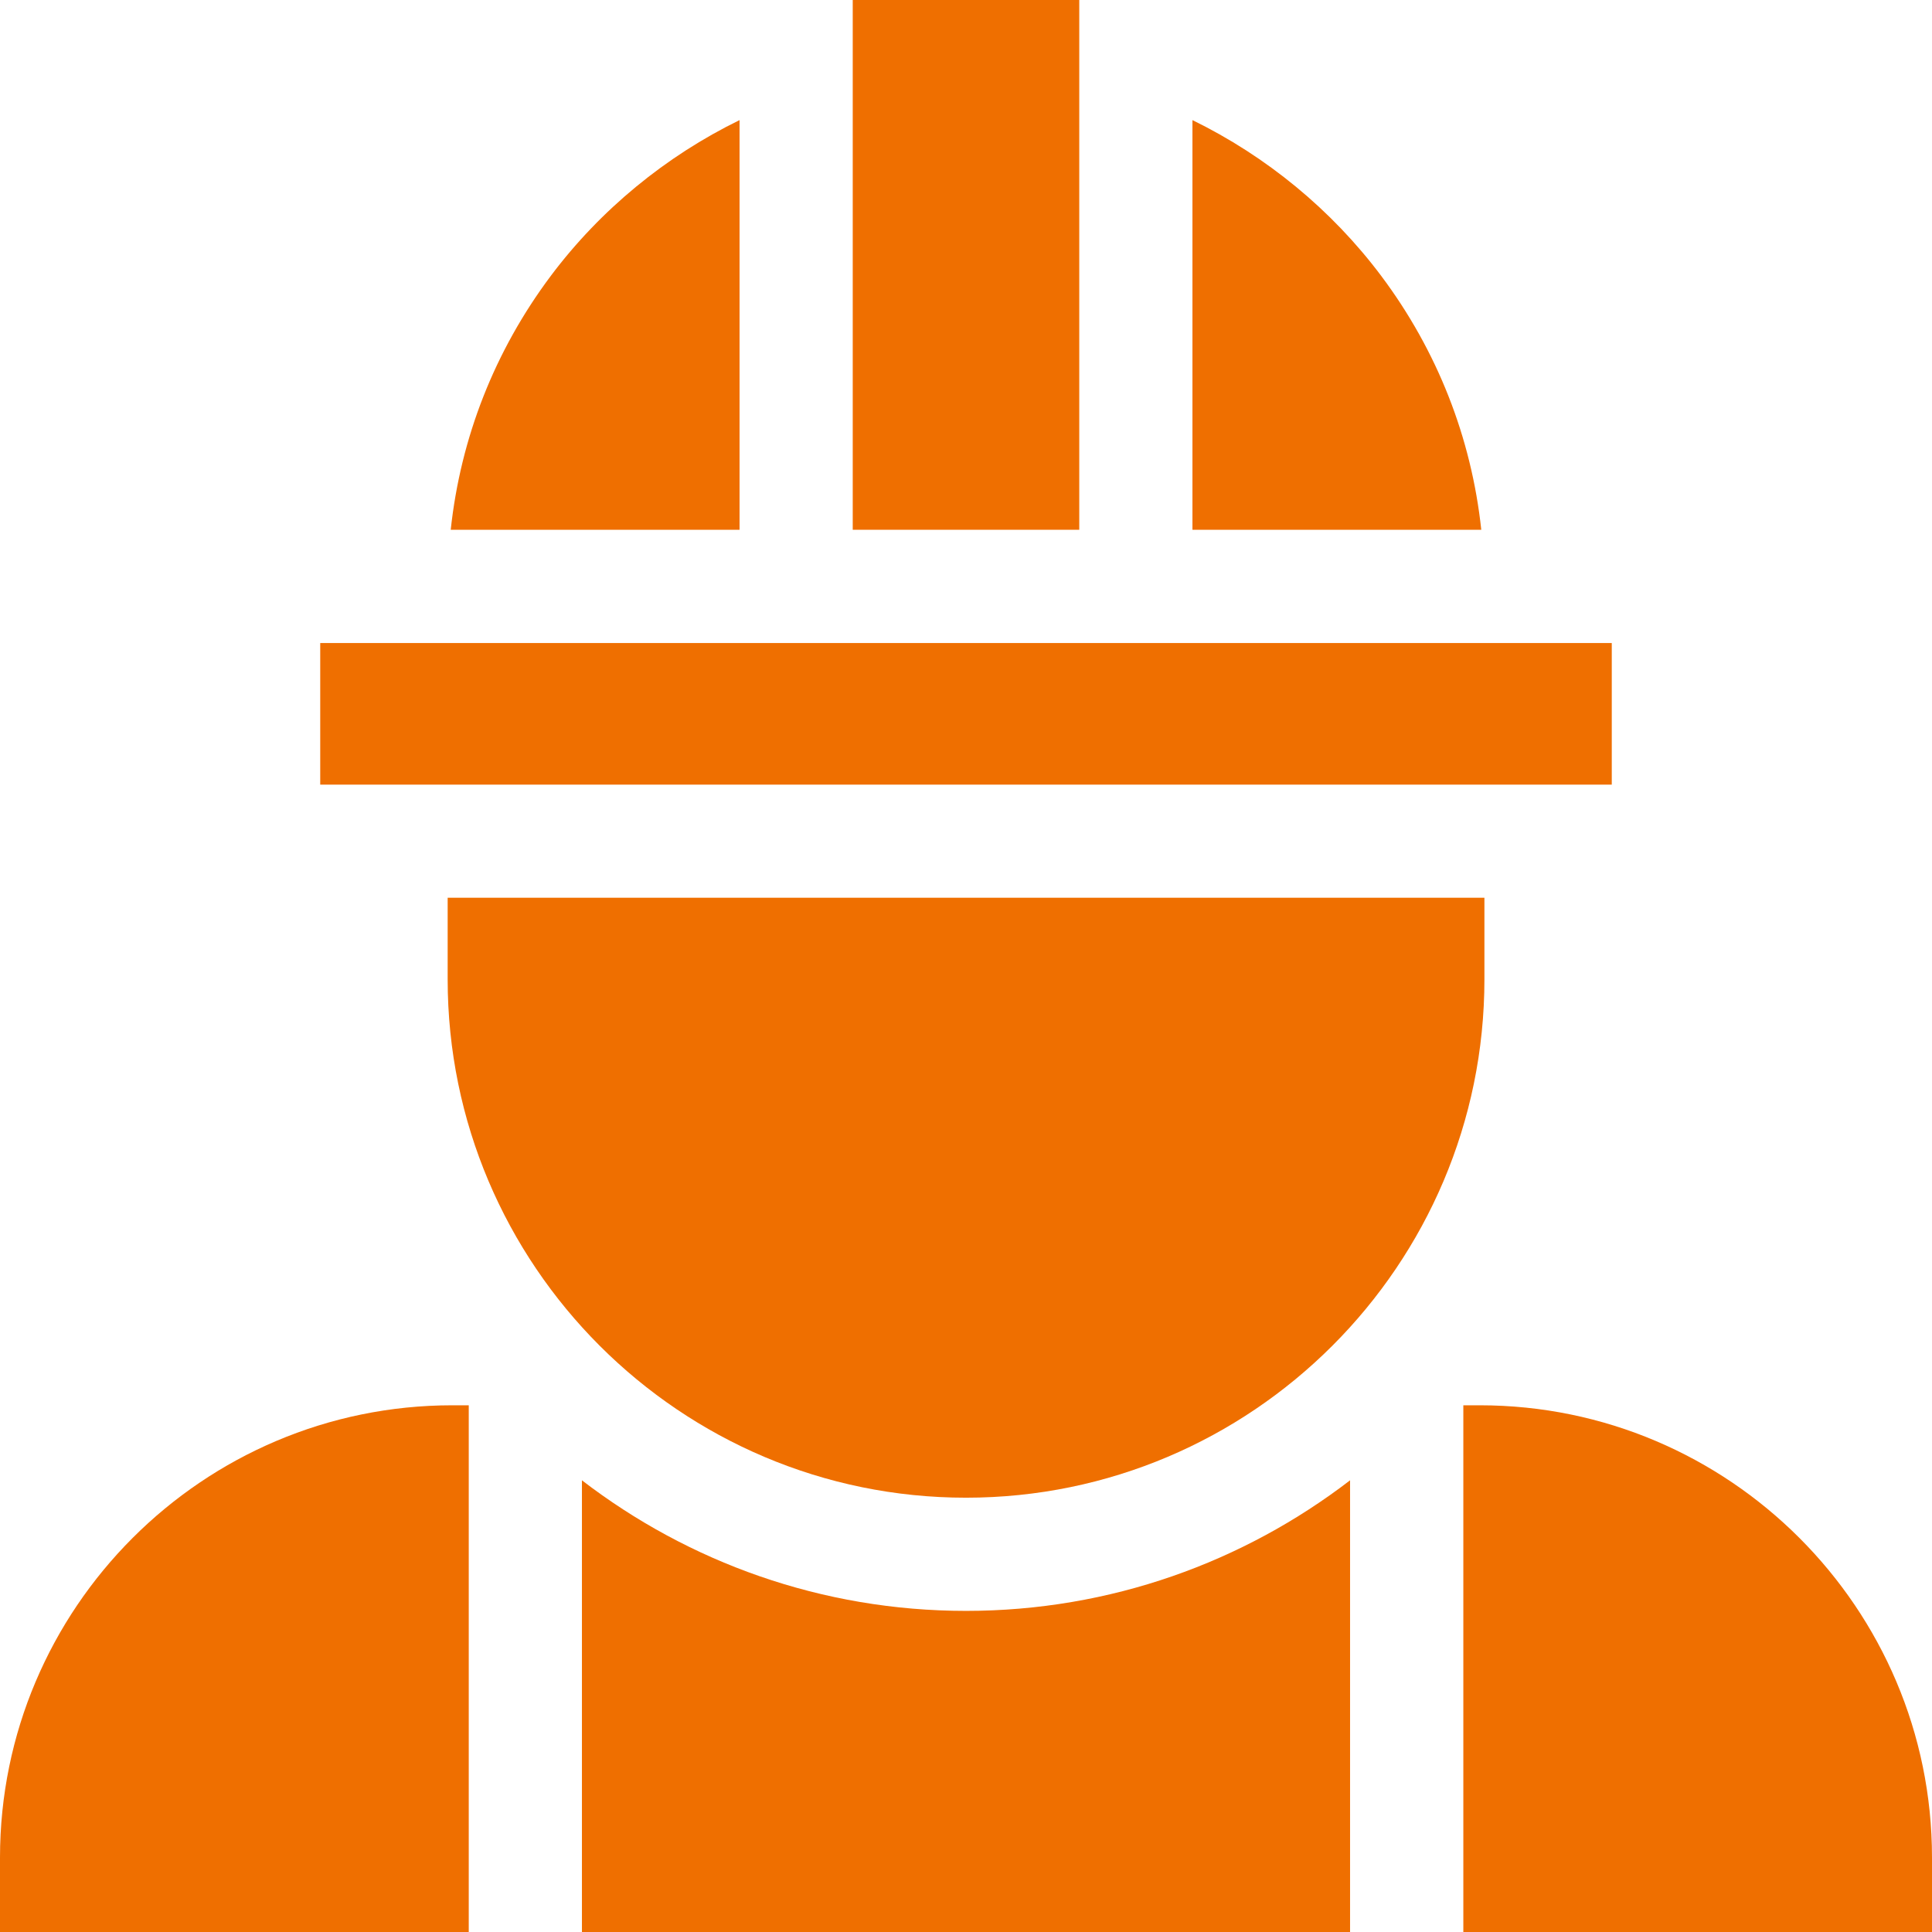 <?xml version="1.0" encoding="UTF-8"?>
<svg xmlns="http://www.w3.org/2000/svg" width="24" height="24" viewBox="0 0 24 24" fill="none">
  <g clip-path="url(#clip0_326_1018)">
    <path d="M16.771 18.389C15.448 19.405 13.793 20.011 12 20.011C10.206 20.011 8.552 19.405 7.229 18.389V24H16.771V18.389Z" fill="#EF6F00"></path>
    <path d="M18.382 17.457H18.178V24.001H24V23.076C24 19.978 21.48 17.457 18.382 17.457Z" fill="#EF6F00"></path>
    <path d="M5.823 17.457H5.619C2.521 17.457 0 19.978 0 23.076V24.001H5.823V17.457Z" fill="#EF6F00"></path>
    <path d="M14.813 1.492V6.581H18.401C18.278 5.437 17.855 4.357 17.157 3.426C16.542 2.606 15.73 1.94 14.813 1.492Z" fill="#EF6F00"></path>
    <path d="M6.843 3.426C6.145 4.358 5.722 5.437 5.599 6.581H9.187V1.492C8.27 1.94 7.458 2.606 6.843 3.426Z" fill="#EF6F00"></path>
    <path d="M12 18.605C15.551 18.605 18.44 15.716 18.44 12.165V11.152H5.561V12.165C5.561 15.716 8.449 18.605 12 18.605Z" fill="#EF6F00"></path>
    <path d="M13.407 0H10.593V6.581H13.407V0Z" fill="#EF6F00"></path>
    <path d="M20.022 7.988H3.978V9.747H20.022V7.988Z" fill="#EF6F00"></path>
  </g>
  <defs>
    <clipPath id="clip0_326_1018">
      <rect width="24" height="24" fill="white"></rect>
    </clipPath>
  </defs>
</svg>
